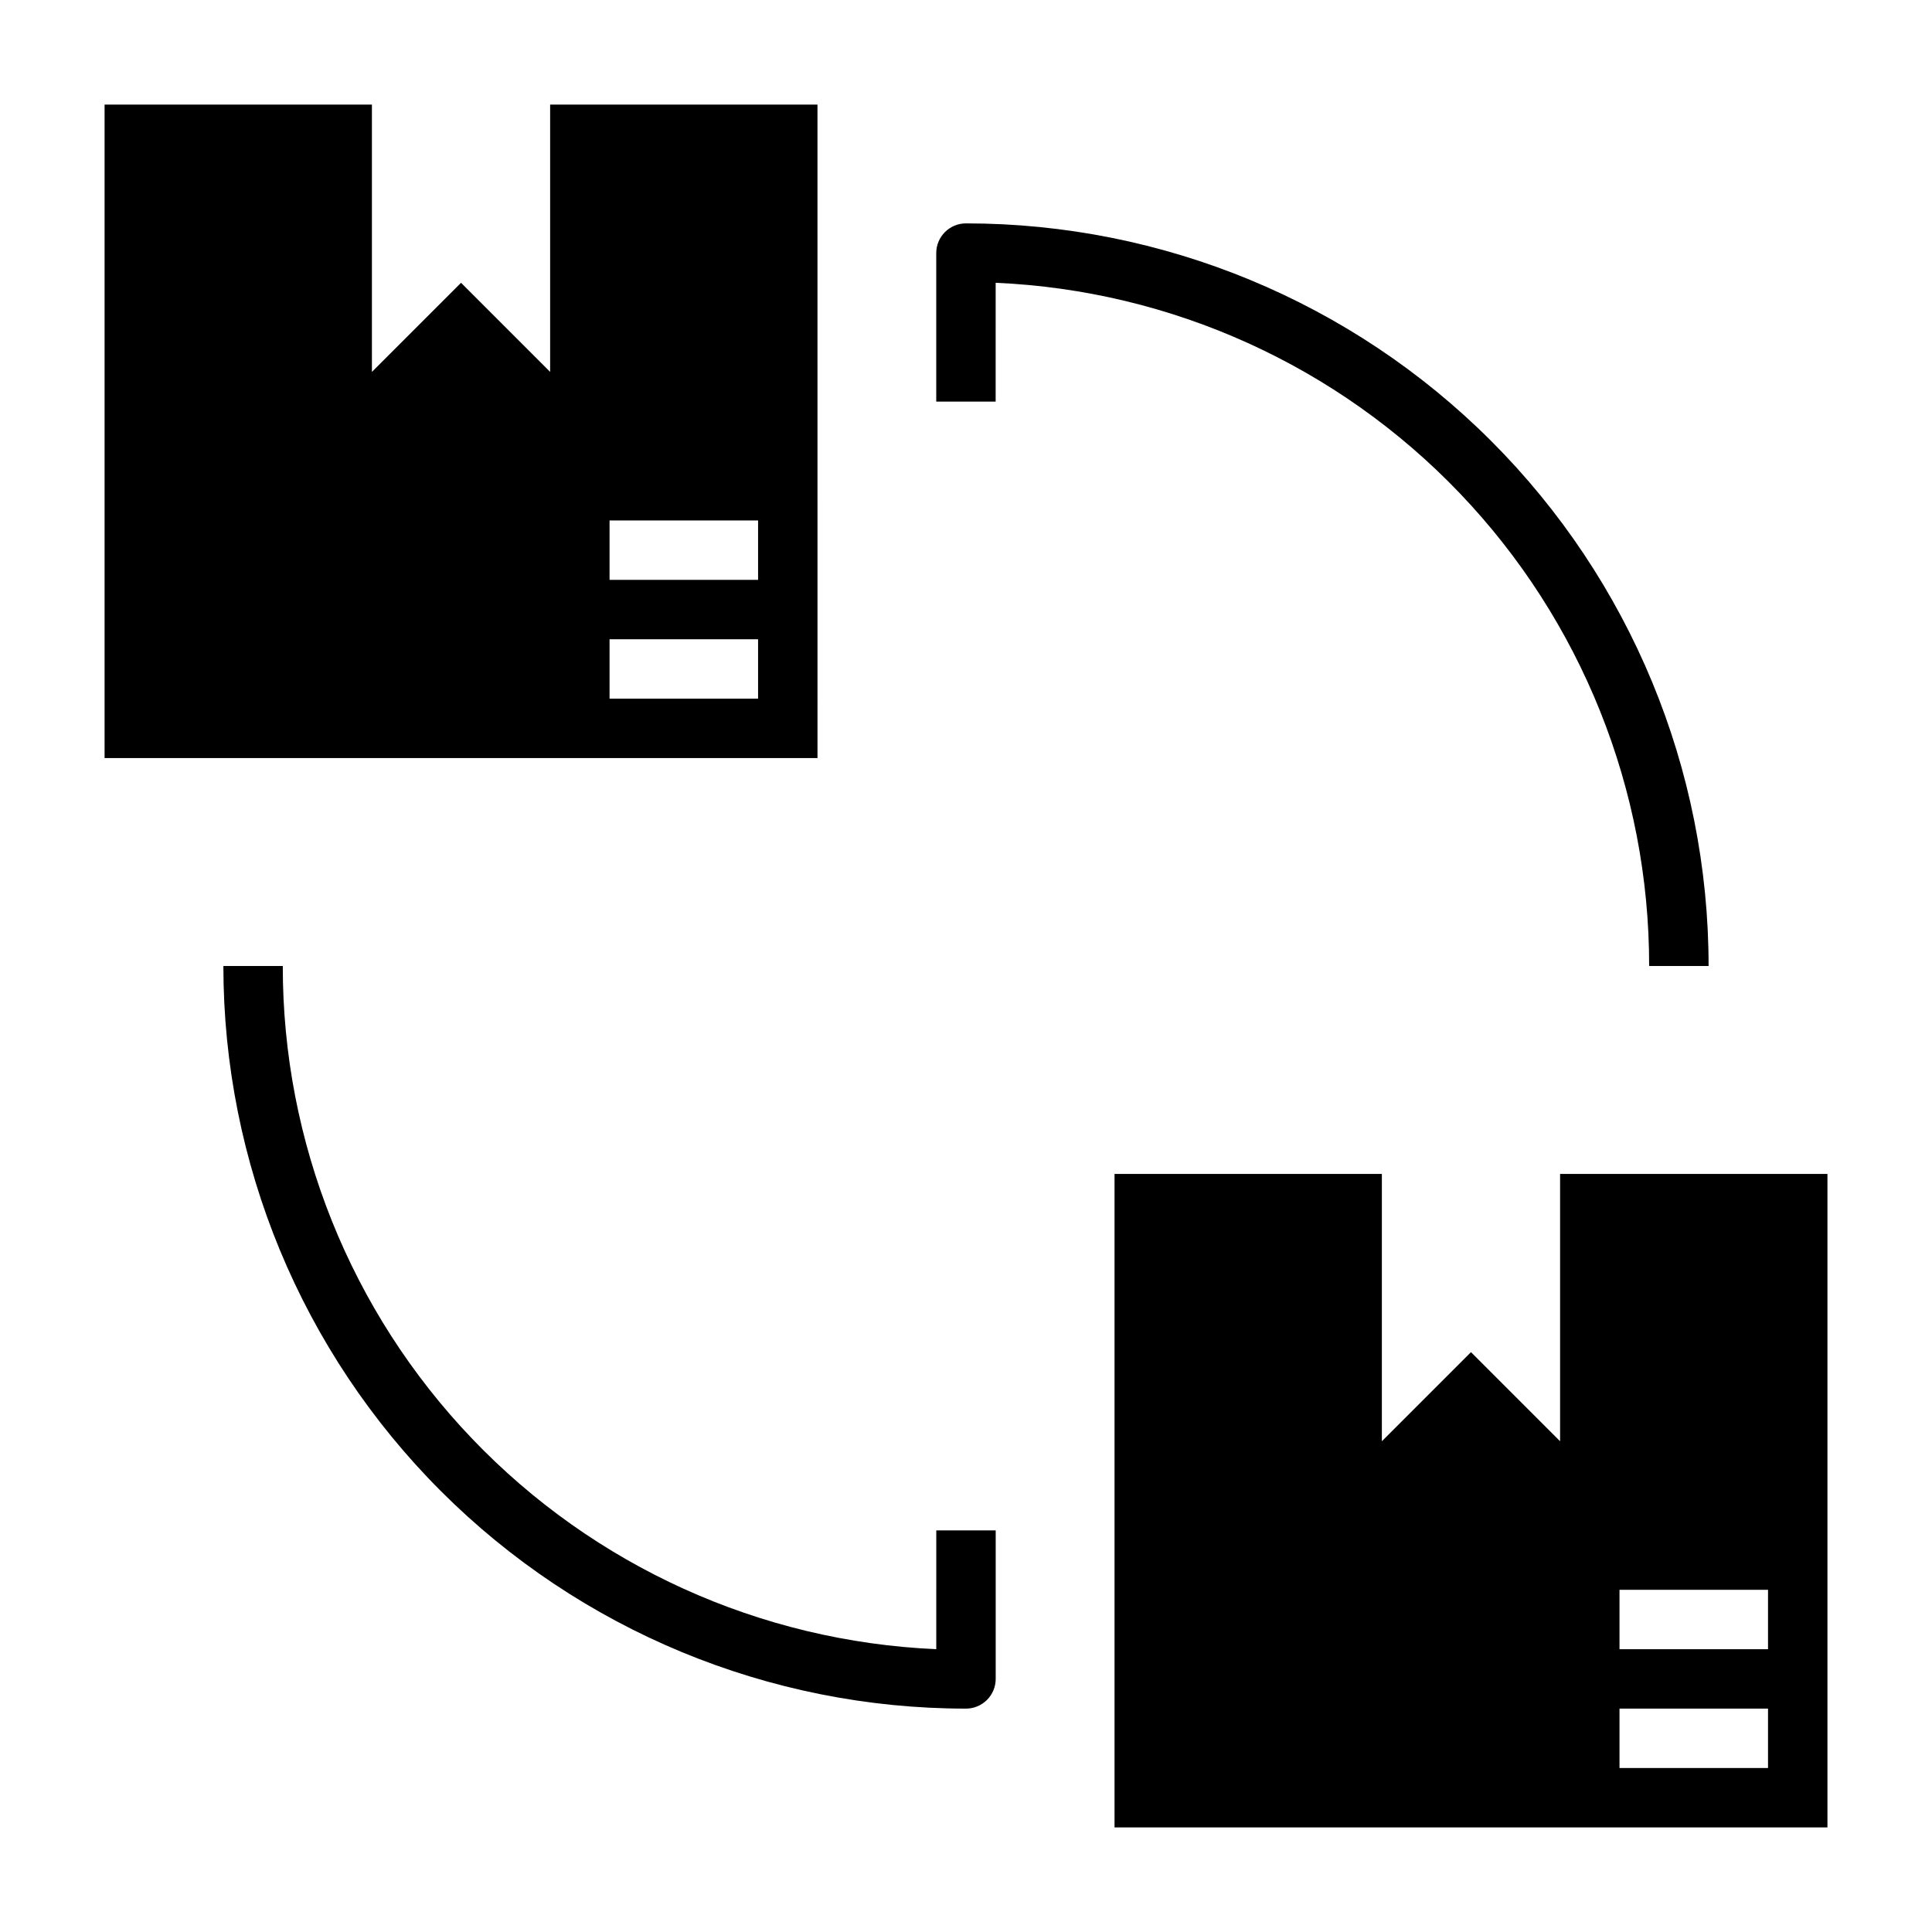 <?xml version="1.0" encoding="UTF-8"?>
<!-- Uploaded to: SVG Repo, www.svgrepo.com, Generator: SVG Repo Mixer Tools -->
<svg fill="#000000" width="800px" height="800px" version="1.1" viewBox="144 144 512 512" xmlns="http://www.w3.org/2000/svg">
 <g>
  <path d="m360.64 171.71h-70.848v70.848l-23.613-23.617-23.617 23.617v-70.848h-70.848v173.18h188.93zm-15.742 157.44h-39.359v-15.742h39.359zm0-31.488-39.359 0.004v-15.746h39.359z"/>
  <path d="m557.44 455.1v70.848l-23.617-23.617-23.617 23.617 0.004-70.848h-70.848v173.19h188.93v-173.19zm55.105 157.44h-39.359v-15.742h39.359zm0-31.488h-39.359v-15.742h39.359z"/>
  <path d="m392.12 581.05c-46.641-2.031-90.695-21.996-122.96-55.734-32.27-33.738-50.262-78.637-50.219-125.32h-15.742c0 52.191 20.734 102.25 57.641 139.16 36.906 36.91 86.965 57.645 139.16 57.645 2.086 0 4.09-0.832 5.566-2.309 1.477-1.477 2.305-3.477 2.305-5.566v-39.359h-15.746z"/>
  <path d="m581.05 400h15.746c0-52.195-20.734-102.25-57.645-139.16-36.906-36.906-86.965-57.641-139.16-57.641-4.348 0-7.875 3.523-7.875 7.871v39.359h15.742l0.004-31.488c46.641 2.031 90.695 22 122.96 55.734 32.273 33.738 50.262 78.637 50.219 125.32z"/>
 </g>
</svg>